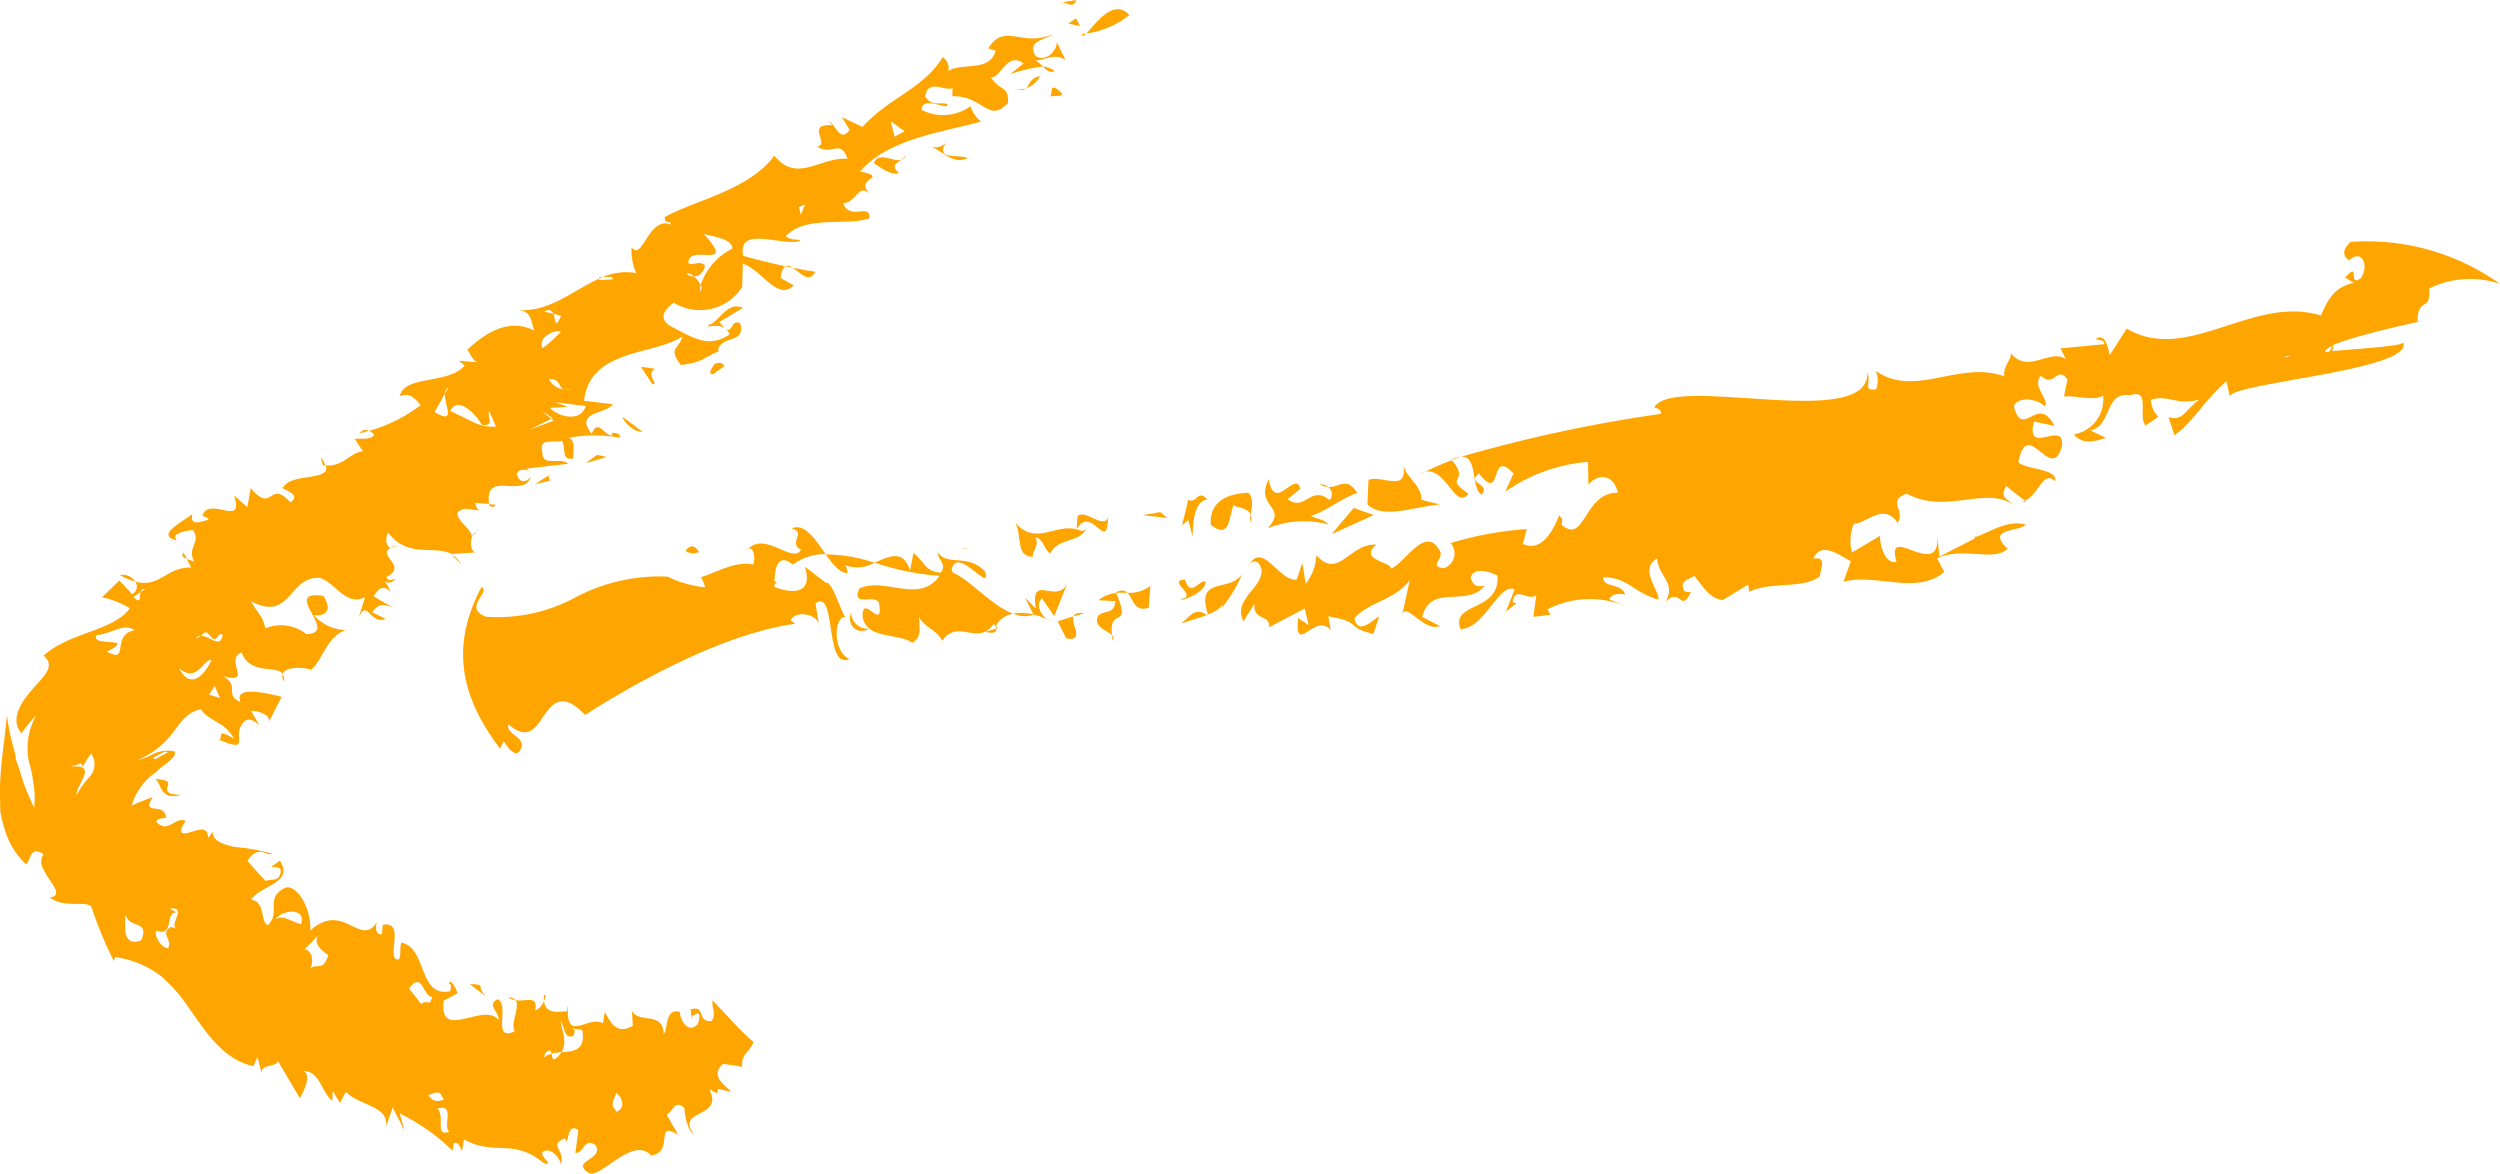 <svg xmlns="http://www.w3.org/2000/svg" xmlns:xlink="http://www.w3.org/1999/xlink" width="102.301" height="48.029" viewBox="0 0 102.301 48.029">
  <defs>
    <clipPath id="clip-path">
      <rect id="Rectangle_458" data-name="Rectangle 458" width="102.301" height="48.029" transform="translate(0 0)" fill="orange"/>
    </clipPath>
  </defs>
  <g id="Group_1669" data-name="Group 1669" transform="translate(0 0)">
    <g id="Group_1668" data-name="Group 1668" clip-path="url(#clip-path)">
      <path id="Path_15562" data-name="Path 15562" d="M58.927,20.643l-.757-.187c0-.645-.668-.9-.753-1.479.235,1.257-.916.416-1.418.665l-.043,1c.632.617,1.866.1,2.972,0" fill="orange"/>
      <path id="Path_15563" data-name="Path 15563" d="M54.489,21.858l1.726-.784-.823-.286Z" fill="orange"/>
      <path id="Path_15564" data-name="Path 15564" d="M51.867,21.619a3.965,3.965,0,0,1,2.513-.154c-.285-.25-.369-.179-.741-.357.562-.143,1.253-.722,1.9-.933-.429-.7-.738-.221-1.192-.247a.362.362,0,0,1,.088.505.376.376,0,0,1-.025.031c-.789-.645-.992.5-1.72-.035L53.212,20c-.229-.787-1.054,1.035-1.293-.39-.591,1.156.819,1.1-.053,2.009" fill="orange"/>
      <path id="Path_15565" data-name="Path 15565" d="M54.349,19.928a.467.467,0,0,0-.334-.108.661.661,0,0,0,.334.108" fill="orange"/>
      <path id="Path_15566" data-name="Path 15566" d="M50.477,20.671c.173.109.588.11.7.388.045-.285.143-.66-.1-.9-.631.044-1.591.2-1.536,1.313.8.632.732-.3.937-.8" fill="orange"/>
      <path id="Path_15567" data-name="Path 15567" d="M51.189,21.378a.514.514,0,0,0-.011-.315.5.5,0,0,0,.011.315" fill="orange"/>
      <path id="Path_15568" data-name="Path 15568" d="M48.8,21.954c.016-.181-.025-1.471.609-1.511-.426-.458-.41.184-.785.014L48.368,21.5l.255-.223Z" fill="orange"/>
      <path id="Path_15569" data-name="Path 15569" d="M50.025,24.684l-.017.178a5.757,5.757,0,0,0,.822-1.37c-.534.784-1.909.048-1.4,1.655.3-.12.541-.263.6-.464" fill="orange"/>
      <path id="Path_15570" data-name="Path 15570" d="M49.427,25.15l-.037.016a.569.569,0,0,1,.05.031c-.006-.018-.008-.031-.014-.048" fill="orange"/>
      <path id="Path_15571" data-name="Path 15571" d="M48.343,25.514c.32-.118.718-.22,1.047-.348-.464-.32-.651-.008-1.047.348" fill="orange"/>
      <path id="Path_15572" data-name="Path 15572" d="M47.477,20.953l-.716.13,1,.112Z" fill="orange"/>
      <path id="Path_15573" data-name="Path 15573" d="M48.347,24.513c-.167.148,1.018-.245.982-.71-.218-.136-.6.7-.841-.086-.772.024.562.665-.141.794" fill="orange"/>
      <path id="Path_15574" data-name="Path 15574" d="M44.054,21.661c-.846-.243-1.689.685-2.5-.264.279.6.006,1.366.705,1.389.021-.358.258-.4.124-.793.311.057.36.52.588.654.352-.663,1.194-.421,1.471-1.006-.166.152-.238.048-.392.021" fill="orange"/>
      <path id="Path_15575" data-name="Path 15575" d="M45.341,21.168c-.191.512-.913-.35-1.249-.047l-.037.542c.624-1.073,1.251,1.05,1.286-.5" fill="orange"/>
      <path id="Path_15576" data-name="Path 15576" d="M46.138,24.261c.233.232.262.8.869.61l.068-.9a1.392,1.392,0,0,1-.937.287" fill="orange"/>
      <path id="Path_15577" data-name="Path 15577" d="M45.64,24.6c-.049.72-.784.213-.748.859.094.278.469.379.61.536-.134-1.235.839-.171.17-1.728a1.372,1.372,0,0,0-.727.294Z" fill="orange"/>
      <path id="Path_15578" data-name="Path 15578" d="M45.5,25.991c.007.068.015.14.031.224a.177.177,0,0,0-.031-.224" fill="orange"/>
      <path id="Path_15579" data-name="Path 15579" d="M45.665,24.236l.01.026a3.8,3.8,0,0,1,.465,0c-.1-.1-.234-.143-.475-.024" fill="orange"/>
      <path id="Path_15580" data-name="Path 15580" d="M42.878,25.367a.922.922,0,0,0,.17.1,1.907,1.907,0,0,0-.17-.1" fill="orange"/>
      <path id="Path_15581" data-name="Path 15581" d="M40.318,25.841h0c-.007.028.5.15.45-.117l-.4.115h-.056" fill="orange"/>
      <path id="Path_15582" data-name="Path 15582" d="M43.14,25.213l.54-1.351c-.438.915-1.529-.463-1.294,1.036l-.44-.438.347.685a2.575,2.575,0,0,1,.586.22c-.3-.216-.511-.618-.241-.88Z" fill="orange"/>
      <path id="Path_15583" data-name="Path 15583" d="M41.458,25.112a1.2,1.2,0,0,0,.838.045v-.01a1.941,1.941,0,0,0-.834-.035" fill="orange"/>
      <path id="Path_15584" data-name="Path 15584" d="M43.927,25.224l.452-.139c-.288-.032-.411.031-.452.139" fill="orange"/>
      <path id="Path_15585" data-name="Path 15585" d="M43.281,25.422l.348.7c.795.152.177-.576.3-.9Z" fill="orange"/>
      <path id="Path_15586" data-name="Path 15586" d="M34.825,25.06c-.2.622.356.919.728.668a.682.682,0,0,1-.727-.633V25.06" fill="orange"/>
      <path id="Path_15587" data-name="Path 15587" d="M28.051,22.538a.544.544,0,0,0,.549.05c-.128-.227-.316-.354-.549-.05" fill="orange"/>
      <path id="Path_15588" data-name="Path 15588" d="M39.649,22.423a.8.8,0,0,0-.3.046Z" fill="orange"/>
      <path id="Path_15589" data-name="Path 15589" d="M32.392,22.092l.1.074a.882.882,0,0,0-.1-.075Z" fill="orange"/>
      <path id="Path_15590" data-name="Path 15590" d="M59.4,18.826l.373-.13a.99.99,0,0,0-.378.123Z" fill="orange"/>
      <path id="Path_15591" data-name="Path 15591" d="M60.083,20.2c-1.077-.739.127-.429-.676-1.368a12,12,0,0,0-1.1.481c.861-.223,1.251,1.6,1.78.887" fill="orange"/>
      <path id="Path_15592" data-name="Path 15592" d="M58.3,19.31a.751.751,0,0,0-.235.1c.074-.038.159-.066.235-.1" fill="orange"/>
      <path id="Path_15593" data-name="Path 15593" d="M51.1,23.1c.01-.019.022-.023.031-.04-.063.049-.091.088-.031.04" fill="orange"/>
      <path id="Path_15594" data-name="Path 15594" d="M82.91,20.536l-.051-.041a.556.556,0,0,1-.187.057Z" fill="orange"/>
      <path id="Path_15595" data-name="Path 15595" d="M57.378,25.156a.679.679,0,0,0-.033.155Z" fill="orange"/>
      <path id="Path_15596" data-name="Path 15596" d="M51.132,23.059c.12-.088.381-.2.489.247.081.751-1.195,1.2-.739,2.121l.451-.721c-.067.717.652.421.6.961l1.457-.767.16.679-.431-.286c-.163,1.61.72-.287,1.332.5l-.094-.573c1.433.254.648.431,1.841.721l.23-.679c.019-.179-.866.891-1,.033.611-.683,1.616-.71,2.26-1.556l-.306,1.415c.181-.531.875.72,1.545.464l-.725-.369c.325-1.388,1.815-.373,2.553-1.277-.238.029-.473.059-.578-.337.134-.426.733-.268,1.1-.08.111,1.506-1.917,1.062-1.514,2.185,1-.017,1.554-1.894,2.217-1.629l-.356.921.432-.347L61.9,24.65c.1-.714.622-.02.967-.3l-.121.893.7-.088-.125-.219a3.806,3.806,0,0,1,3.19-.135l-.656-.275c.026-.179.348-.274.645-.192-.157-.507-.891-.247-.9-.713,1.009,0,1.226.617,2.266.917.056-.358-.822-1.256-.054-1.688.042.753.785.969.351,1.773.618-.627.609.52,1.039-.425-.06.055-.167.025-.275-.006-.244-.442.231-.491.408-.626.39.485.628.924,1.163.988l1.03-.626a.541.541,0,0,1,.031.29c1.005-.448,2.188-.1,2.9-.623.062-.354.3-.841-.265-.733.358-.732,1.041-.15,1.542.1l-.3.842c1.3-.354,3.011.562,4.12-.4l-.288-.561c1.1-.5,2.311.175,2.883-.392-.931-.861.52-.68.737-.984-.887-.285-2.1.736-2.121.446l.059.112-1.469.753-.077-.868c.125,1.911-2.16-.581-1.675,1.069-.417.149-.678-.588-.673-1.052L75.8,22.6c-.177-.334-.021-1.221.127-1.175.475-.046,1.168-.855,1.727-.03.333-.552-.467-.892.371-1.194,1.569.856,3.2-.3,4.318.426-.262-.27-.5-.252-.252-.737l.77.6c.561-.241.762-1.288,1.237-.793.1-.532-1.1-.45-1.506-.774.374-1.945,1.322.9,1.781-.645.152-1.173-1.509.454-1.143-1.026l.837.176c-.686-1.349-1.305.611-1.661-.818.253-.481,1.148-.194,1.262.031.218-.3-.551-.835-.148-1.27.529.546.647-.45,1.08.159l-.14.7c.334-.082,1.228.211,1.6-.045a1.45,1.45,0,0,1-1.189,1.588c.375.493.984.228,1.314.148l-.649-.309c.9-.172.561-1.6,1.637-1.438.85-.286.3.852.621,1.241.923-.635.333-.078.218-1.058.759-.218.984.233,1.983,0-.556.38-.667.912-1.258.711l.241.741c.74-.506,1.257-1.468,2.132-2.209l.134.621c.146-.569,7.63-1.08,7.09-2.228.123.152-1.482.254-2.894.371l.056-.254c1.114-.478,4.388-1.125,3.429-.951,0-1.044.569-.366.477-1.352a3.77,3.77,0,0,1,2.9-.188A9.36,9.36,0,0,0,96.188,9.9c-.23.213-.42.507-.061.755.514-.488.842.2.476.734-.566.372.012-.755-.636-.031l.353.217c-.677.145-1,.508-1.346,1.337-2.78-.868-5.468,2.007-7.945.535l-.7,1.088c-.075-.4-.216-.917-.581-.661.148.049.392.034.355.211l-1.787.171.228.45c-.62-.48-1.554.627-2.256-.252.021.288-.345.547-.265.948-1.856-.678-3.661.913-5.273-.23a.949.949,0,0,1,.02.755c-.573.109-.178-.335-.354-.671.042,2.425-7.94.02-8.725,1.417.151.044.3.086.273.263a59.346,59.346,0,0,0-8.172,1.754c.7-.051.392,1.351.843,1.548.377-.455-.645-.444-.114-.862,1,1.277.387-1.1,1.413,0l-.339.744A6.907,6.907,0,0,1,64.983,18.9l.016.933c.378-.453,1.009-.468,1.206.328-1.407-.013-1.331,2.14-2.3,1.316.051-.355.024-.178-.1-.4-.254.671-.766,1.547-1.491,1.174l.162-.6a13.839,13.839,0,0,0-3.114.571.641.641,0,0,1-.055.9.632.632,0,0,1-.228.13c-.686-.081.132-.427-.213-.79-.578-.976-1.488.731-1.96.8.108-.251-1.356-.337-.583-.973-1.082-.082-1.56,1.466-2.455.427a2.123,2.123,0,0,1-.436,1.178l-.142-.857-.228.679c-.69.112-1.358-1.516-1.911-.66m42.4-8.479c.087,0,.175-.011.256-.017a1.354,1.354,0,0,0-.319.085.568.568,0,0,1,.062-.068m1.77-.188-.169.015c-.029-.072.1-.16.306-.255Z" fill="orange"/>
      <path id="Path_15597" data-name="Path 15597" d="M32.414,21.631c.6.162-.184.595.365.862-.335.616-1.5-.811-2.2.011.264-.248.345.4.237.6-.694-.173-1.544.34-2.128.513a1.9,1.9,0,0,1,.168.419,4.583,4.583,0,0,1-1.541-.441,7.38,7.38,0,0,0-3.752.841,6.686,6.686,0,0,1-3.687.8c-.961-.39.24-1.013-.173-1.214-1.383,2.6-.7,4.683.759,6.614.052-.106.1-.212.154-.315.082.164.442.7.641.419.4-.575-.577-.646-.454-1.1.812.691,1.115.139,1.474-.383s.784-.94,1.663,0c2.552-1.622,5.856-3.348,8.606-3.735l-.192-.144c.21-.433,1.2-.256,1.176.312l-.157-1c.875-.635.347,2.758,1.39,2.277-.706-.307-.642-1.743-.173-1.719-.164-.19-.567-1.522-.777-1.387l-.873-.669c.387,1.316-.8,1-1.246.829,0-.041,0-.08,0-.121.122-.055.1-.082,0-.116.011-.62.18-1.149.746-.68a2.239,2.239,0,0,1,1.342-.43c-.419-.593-.839-1.273-1.373-1.057" fill="orange"/>
      <path id="Path_15598" data-name="Path 15598" d="M38.948,23.289c.227-.974,1.636,1.051,1.362.1-.671-.744-1.6-.22-1.914-.78-.073.267.4.484.091.824-.621-.049-.629-.41-1.106-.808l-.14.715c-.3-.875-.843-.574-1.45-.318a10.458,10.458,0,0,0,2.655.54c-.827,1.184-2.223.03-3.278.517-.352.8.631.212.8.587.206,1.28-.718-.488-.668.6.2.912,1.41.617,2.036,1.036.374-.24.291-.517.274-1.06.244.471.709.507.946.979.549-.781,1.191-.092,1.764-.377a.886.886,0,0,0,.349-.327.514.514,0,0,1,.1.212l.065-.02-.078-.1a.962.962,0,0,1,.7-.495c-.894-.336-1.8-1.425-2.451-1.669a.371.371,0,0,1-.061-.155" fill="orange"/>
      <path id="Path_15599" data-name="Path 15599" d="M33.787,22.682c.282.4.563.755.878.769a.553.553,0,0,0-.073-.32,1.427,1.427,0,0,0,1.2-.107l-.226-.065a6.568,6.568,0,0,0-1.777-.276" fill="orange"/>
      <path id="Path_15600" data-name="Path 15600" d="M44.453,1.372a.854.854,0,0,1-.175.012c.007.126.07.094.175-.012" fill="orange"/>
      <path id="Path_15601" data-name="Path 15601" d="M44.453,1.372A3.645,3.645,0,0,0,46.216.615c-.664-.729-1.428.416-1.763.757" fill="orange"/>
      <path id="Path_15602" data-name="Path 15602" d="M44.044,0l-.71.117c.34-.106.531.313.71-.117" fill="orange"/>
      <path id="Path_15603" data-name="Path 15603" d="M43.714.965l.485.1L44.032.747Z" fill="orange"/>
      <path id="Path_15604" data-name="Path 15604" d="M18.483,22.7l.384.387a.936.936,0,0,0-.384-.387" fill="orange"/>
      <path id="Path_15605" data-name="Path 15605" d="M16,22.421a1.474,1.474,0,0,1,.308-.1c-.165.015-.249.032-.308.1" fill="orange"/>
      <path id="Path_15606" data-name="Path 15606" d="M19.305,21.967l.186-.2a.339.339,0,0,0-.186.2" fill="orange"/>
      <path id="Path_15607" data-name="Path 15607" d="M33.363,11.119c-.24-.031-.568-.09-.921-.162.3.2.673.664.921.162" fill="orange"/>
      <path id="Path_15608" data-name="Path 15608" d="M7.646,22.876l-.132-.263c-.117.139-.008.212.132.263" fill="orange"/>
      <path id="Path_15609" data-name="Path 15609" d="M13.22,19.036a.924.924,0,0,0,.1.006,1.1,1.1,0,0,0-.2-.322Z" fill="orange"/>
      <path id="Path_15610" data-name="Path 15610" d="M20.279,20.652,20,20.636l.006.035c.124.1.213.1.275-.02" fill="orange"/>
      <path id="Path_15611" data-name="Path 15611" d="M4.9,23.527a2.735,2.735,0,0,0,.636.274.628.628,0,0,0-.636-.274" fill="orange"/>
      <path id="Path_15612" data-name="Path 15612" d="M15.993,22.422l-.039.015s0,.007.01.008.02-.012.029-.023" fill="orange"/>
      <path id="Path_15613" data-name="Path 15613" d="M14.726,17.726c.14-.025.247-.063.372-.093a.271.271,0,0,0-.372.093" fill="orange"/>
      <path id="Path_15614" data-name="Path 15614" d="M32.141,10.894l.3.061c-.112-.074-.213-.112-.3-.061" fill="orange"/>
      <path id="Path_15615" data-name="Path 15615" d="M43.155,2.894a1.075,1.075,0,0,0-.477-.173c.148.152.305.3.477.173" fill="orange"/>
      <path id="Path_15616" data-name="Path 15616" d="M22.257,40.72a1.054,1.054,0,0,0,0,.251c.072-.155.1-.292,0-.251" fill="orange"/>
      <path id="Path_15617" data-name="Path 15617" d="M33.773,5.02a.184.184,0,0,1,.1-.043.215.215,0,0,0-.1.043" fill="orange"/>
      <path id="Path_15618" data-name="Path 15618" d="M.195,33.949a3.207,3.207,0,0,0,.876,1.423c.217-.247.169-.775.708-.418a.562.562,0,0,0-.047.526,3.642,3.642,0,0,0,.329.559c.233.352.4.637-.032.688.656.453,1.373.117,1.706.36a15.384,15.384,0,0,0,.928,2.242l.047-.164a3.955,3.955,0,0,1,1.867.768,6.488,6.488,0,0,1,1.181,1.353c.7.988,1.388,2.077,2.611,2.341l.165-.376.214.821c-.2-.582.43-.342.636-.639l.882,1.5c.2-.3.51-1.055.114-1.088.692-.1.8.928,1.22,1.192l.017-.391.3.488.229-.454c.61.59,1.743.554,1.652,1.412l.272-.772.486.951-.2-.707a8.276,8.276,0,0,1,2.164,1.525l.049-.311c.2-.077.233.156.341.314l.074-.467c1.254.7,2.019-.08,3.283.983.439.068-.162-.23-.067-.467.358-.239.73.295.763.525.158-.7-.535-.763.149-1.091.193.462.033-.7.556-.329l-.125.936c.384-.006.338-.63.812-.336.434.607-1.11.661-.219,1.172.5.141,1.786-1.548,2.512-.733.96-.133.111-1.481,1.109-.839l-.473-.828c.272-.17.328-.638.723-.275.016.386.143.922.379,1.062-.761-1.036,1.26-.622.642-1.825l.339.166a.18.18,0,0,1,.038-.191l.518.133c-.271-.319-.885-.645-.337-1.155.258.041.452.054.784.126-.054-.564.357-.627.461-1.024a9.341,9.341,0,0,1-.888-.869l-.787-.831c-.035.312.169.6-.047.851-.613.044-.212-.678-.854-.479l.064.458c.019-.158-.031-.23.1-.235.265-.175.227.137.134.374-.36.406-.72-.107-.731-.495-.649-.189-.476.8-.672.892,0-.927-1.055-.409-1.288-.94l.033.617c-.737.422-.95-.268-1.149-.568l-.072.466c-.624-.359-1.568.9-1.421-.8l-.053.308c-.328.01-.877.137-.937-.418-.084.172-.228.368-.36.371.111-.638-.362-.333-.807-.412.2.268-.225.964-.028,1.271-.963.472-.191-1.078-.7-1.307-.483.23.085.538.031.849-.6-.765-2.446.913-2.242-.789l.566-.3c-.161-.466-.329-.548-.358-.4.123,0,.089.156.059.311-1.32.28-.938-1.8-2.006-1.988-.073.3.012.464-.1.693-.576.049.322-1.606-.654-1.42l-.035.382c-.329.062-.25-.479-.169-.55-.7,1.194-1.381-.851-2.761.4.053-.848-.533-1.911-1.03-1.749-.856.426-.145.988-.713,1.536-.33-.206-.074-.943-.683-1.048.443-.623,1.759-.665,1.181-1.6l-.353.257c.119.016.324-.031.388.135-.015.54-.434.322-.61.45-.262-.27-.509-.547-.751-.83.431-.7.814-.162,1-.293a6.967,6.967,0,0,0-1.475-.269,2.265,2.265,0,0,1-.689-.22.473.473,0,0,1-.261-.407l-.183.245c-.032-.49-.371-.333-.7-.242-.307.1-.61.134-.223-.454-.434-.186-.709.527-1.173.069-.114-.146.261-.179.378-.2-.056-.353-.3-.348-.485-.372s-.325-.07-.059-.466c-.292.1-.6.221-.866.336a2.5,2.5,0,0,1,.969-1.343c.379-.371.866-.589.793-.863-.772-.136-.9.231-1.523.351a3.438,3.438,0,0,0,1.48-1.167c.294-.394.593-.837,1.12-.905.138.259.463.4.737.579a1.349,1.349,0,0,1,.593.62c-.745-.474-.408-.014-.6.047.941.385.831.167.816-.176a.744.744,0,0,1,.215-.568c.134-.13.324-.123.625.153l-.34-.587c.175-.026.783.106.732.431l.516-1.015c-.6-.144-1.974-.482-1.68.222-.706-.321.017-.644-.725-1.066,1.277.344.028-.65.765-.971.364.952,1.421.5,1.69.884.075-.294.78-.3,1.15-.181.389-.207.675-1.437,1.444-1.612a1.856,1.856,0,0,1-1.332-.617c.488.055.782-.186.392-.788-1.782-.249.707,1.529-.689,1.566a1.672,1.672,0,0,0-1.686-.234c-.095-.528-.311-.609-.584-1.113,1.637.872,1.548-1.042,2.81-.954.618.154,1.05,1.182,1.857.789l-.272.877c.36-.882.463.277,1.116.011l-.554-.274c.263-.342.447-.357.875-.178l-.808-.465c.114-.223.378-.564.7-.165a1.957,1.957,0,0,0-.256-.463c.123.087.263.1.457-.087-.185.016-.239.127-.4-.074.928-.451-.376-.882.18-1.2-.2-.1-.207-.4-.089-.625.805,1.087,1.909.483,2.616.89l-.016-.014,1-.067c-.2.014-.275-.4-.161-.654l-.029.029c.095-.329-1.132-.992-.249-1.159l.58.071c-.091,0-.154-.2-.182-.31l.569.037c-.2-1.417,1.441-.17,1.715-1.129-.122.22-.459.345-.579-.076.034-.214.307-.229.521-.137l-.121-.1,1.707-.2c-.365-.3-1.068.165-1.063-.474-.179-.631.552-.352.8-.47.18.31-.041.857.479.72-.052-.178.121-.757-.214-.834a5.868,5.868,0,0,1,2.11-.005c.028-.212-.245-.2-.335-.194l.028.1c-.365.019-.568-.719-.851-.064-.716-.926.529-.774.871-1.215L23.9,16.4c.246-2.146,2.844-1.842,4.025-2.636-.134.54-.62.455-.056,1.176.978-.143.768-.243,1.6-.593l-.09,0c.107-.647,1.135-.257.915-1.1-.449-.3-.264.759-.854-.076L30.4,12.6c-.632-.3-.962.568-1.389.692-.22.22.588-.235.846.395-.873.565-1.441.162-2.406-.333-.661-.4-.037-.851.118-.967a2.054,2.054,0,0,0,2.8-.638l.029-.96c.819.286,1.42,1.552,2.083.887l-.542-.3c.045-.294.113-.43.2-.48-.565-.122-1.184-.271-1.728-.427-.234-1.272,1.577-.374,2.348-.612-.119-.1-.367.011-.6-.19.794-.882,2.583-.4,3.423-.742.022-.639-.8.13-1.081-.607.553-.019.616-.872,1.118-.353-.739-.725.851-.663-.424-.948C36.343,5.7,38.41,5.439,40.147,4.976a1.283,1.283,0,0,1-.433-.63,1.923,1.923,0,0,1-2,.152c.029-.643,1.134.081,1.055-.238-.3-.1-.617.12-.906-.3.095-.751.776-.232,1.119-.345l-.015.321c1.287-.027,1.479,1.142,2.285.273.006-.746-.285-.422-.713-1.055.392.1.663-1.078,1.345-.557l-.545.438a6.321,6.321,0,0,1,1.337-.312c-.12-.118-.236-.243-.359-.241.459-.008.839-.333,1.286-.022l-.359-.744c.007.429-.537.865-.885.548-.339-.634.489-.647.716-.864-1.254.553-1.97-.5-2.633.578l.3.1c-.252.9-1.428.463-1.934.833a.558.558,0,0,0-.227-.573c-.8,1.3-2.2,1.651-3.287,2.856l-.843-.4.317.525c-.441.591-.592-.379-.9-.338.072,0,.112.068.2.145-1.133-.081-.093.751-.619.872.566.41.935-.347,1.235.5-1.129-.081-2.062,1.02-3-.127-1.039,1.418-3.257,1.822-4.48,2.512-.01.321.213.1.269.31-.941-.39-1.184,1.545-1.626.923a2.222,2.222,0,0,0,.187,1.058,2.378,2.378,0,0,0-1.38.17l.391-.016.03.106-.554.023-.013-.049c-1.045.464-2,1.362-3.3,1.284.766.066.414.836.811.921-1.124-.69-2.154.009-2.9.7.151.2.207.415.422.511l-.768-.064.243.2c-.716.793-2.437.372-2.658,1.245.431-.138.584.067.859.37A6.234,6.234,0,0,1,15.1,17.632a.486.486,0,0,1,.214.155c-.12.223-.523.148-.8.171l.34.509c-.529.042-.805.643-1.526.577.238.66-1.412.293-1.734.9-.278.028.84.239.29.617-.886-.986-.7.506-1.623-.585l-.141.775-.543-.478c.439,1.355-.971.01-1.294.813.128.1.222.082.256.186-.282.038-.776.324-.668-.235-.308.254-1.585.893-.625,1.072-.3-.284.364-.381.645-.422.363.494-.256.694.055,1.3a2.1,2.1,0,0,0-.3-.109l.177.345c-1.015-.023-1.286.846-2.285.579a.347.347,0,0,1-.083.483.4.4,0,0,1-.049.029l-.523-.559-.709.685a3.645,3.645,0,0,1,1.141.452c-.666.931-2.541,1-3.527,1.941.507.437,0,.827-.46,1.374C.855,28.737.4,29.439.877,30.014a5.48,5.48,0,0,1,.614-.754,2.715,2.715,0,0,0-.305,1.916,5.235,5.235,0,0,1,.172.812A3.783,3.783,0,0,1,1.4,33.045a8.626,8.626,0,0,1-.6-1.538c-.041-.116-.083-.24-.134-.38L.632,31.02c.04-.033,0-.073,0-.112l-.06-.248a9.1,9.1,0,0,1-.289-1.4C.179,30.408-.01,31.427,0,32.441c0,.257.009.51.013.763a5.375,5.375,0,0,0,.185.748M25.232,45.495l-.157-.226c-.034-.23.115-.392.134-.548.231.145.425.6.023.773M22.3,43.108c.2-.2.245-.114.272.007a2.584,2.584,0,0,1,.4-.062c.276-.443-.016-.955-.021-1.269.148.225.126.767.526.6.024-.155.1-.235-.076-.3l.424.061c.151.85-.351.874-.856.915a.838.838,0,0,1-.267.279c-.1.041-.1-.1-.133-.217a.6.6,0,0,0-.3.152Zm-3.912,3.2c-.625.226-.154-.625-.491-.942.753-.223.2.7.491.942m-.228-1.328a.43.43,0,0,1-.6-.12.383.383,0,0,1-.025-.044c.5-.222.469-.072.62.164m-.472-4.193c-.092.461-.2.071-.443.3l-.5-.633c.541-.755.562.327.941.336m-4.662-2.508c-.253.442.373.732.413.814-.248.678-.33.282-.8.547.211-.058.21-.759-.167-.8Zm-.7-.461c-.416-.121-.776-.4-1.028-.206.184-.358,1.26-.539,1.028.206m-5.854.28c.666.2.279-.818.768-.756l-.287-.164c.771-.1-.093.709.3.826L7,37.93c-.482.267.086.527-.124.871-.374-.022-.669-.789-.4-.694m.288-7.354.1.048a3.7,3.7,0,0,0-.5.268l-.113-.041a3.77,3.77,0,0,1,.5-.274M37.012,5.371l-.407.222-.157-.635ZM32.943,8.362l-.17.432-.078-.319Zm-4.77,2.41c-.033-.856,2.045.349.623-1.2.3.1,1.159.171,1.175.6a2.585,2.585,0,0,0-1.3,1.491.234.234,0,0,1-.008.265.565.565,0,0,1,.008-.265,1.035,1.035,0,0,0-.276-.347A.426.426,0,0,1,28.1,11.2c.055-.041.175.017.292.115a.483.483,0,0,0,.452-.463c-.239-.2-.46.02-.674-.079m-4.2,5.842c-.189.649-1.075.479-1.466.075l.732-.039-.516-.191Zm-.569-.72a.458.458,0,0,1-.357.03.745.745,0,0,1-.584-.409c.469-.025.4.315.584.409a.658.658,0,0,0,.357-.03m-.758-3.053.32.084c-.274.578-.213.167-.32-.084l-.381-.093c.223-.123.323-.033.381.093m.312.725a5.214,5.214,0,0,1-.751.681c-.207-.417.446-.773.751-.681m-.394,3.574-.393-.33.454.3-.061.03.089.076-1.012.374Zm-2.849.241c.583.074.187-.332.311-.553l.272.627c-.736.043-1-.26-1.869-.633.283-.661,1.075.145,1.287.559m-1.507-1.274a.265.265,0,0,1,.137-.246l-.137.246c-.033.468.5,1.3-.424.754ZM8.56,28.423l.227-.36.213.5Zm-.347-2.405c.2-.151.184-.265.485.118.221.075.2-.246.417-.172-.076.632-.561.028-.9.054a.977.977,0,0,1-.2.12.233.233,0,0,1,.2-.12m.437.993c-.206.461-.8,1.325-1.325.34.754.617,1.006-.4,1.325-.34M5.787,38.469c-.387.185-.594-.029-.65-.273a3.5,3.5,0,0,1,.005-.779c.142.63.984.19.645,1.052m-.03-14.243a.166.166,0,0,1,.19-.126l-.19.126c-.071.2.045.524-.3.2Zm-1.8,1.757c.466.006,1.18-.538,1.539-.184-.458.062-.534.438-.571.7s-.067.426-.554.165c.252-.121.372-.174.453-.338-.318-.108-1.051.008-.868-.341m-.629,5.255.068.143a2.106,2.106,0,0,1,.337-.544.765.765,0,0,1-.061.947,3.254,3.254,0,0,0-.531.744c-.071-.388.944-1.283-.251-1.156Z" fill="orange"/>
      <path id="Path_15619" data-name="Path 15619" d="M21.093,40.929a.319.319,0,0,0-.283-.116.609.609,0,0,0,.283.116" fill="orange"/>
      <path id="Path_15620" data-name="Path 15620" d="M11.631,27.876a.434.434,0,0,0-.07-.278.325.325,0,0,0,.07.278" fill="orange"/>
      <path id="Path_15621" data-name="Path 15621" d="M12.769,27.433l-.056-.015c-.012.005-.021.018-.034.024Z" fill="orange"/>
      <path id="Path_15622" data-name="Path 15622" d="M43.245,3.639c-.325-.209-.133.216-.295.325.16-.108.855.092.295-.325" fill="orange"/>
      <path id="Path_15623" data-name="Path 15623" d="M41.378,3.563c.363.16.514.141.607.057a.8.8,0,0,1-.607-.057" fill="orange"/>
      <path id="Path_15624" data-name="Path 15624" d="M42.564,3.117c-.432.072-.432.372-.578.5a1.081,1.081,0,0,0,.578-.5" fill="orange"/>
      <path id="Path_15625" data-name="Path 15625" d="M38.083,5.983c.631.305.913.726,1.509.5-.238-.207-1.447.14-.828-.728a.543.543,0,0,1-.683.23" fill="orange"/>
      <path id="Path_15626" data-name="Path 15626" d="M37.058,6.326a.461.461,0,0,1-.185.219.239.239,0,0,0,.185-.219" fill="orange"/>
      <path id="Path_15627" data-name="Path 15627" d="M36.872,6.547c-.321.08-.949-.374-1.112.133.327.2.683.514,1.023.4-.335-.3-.107-.39.091-.533" fill="orange"/>
      <path id="Path_15628" data-name="Path 15628" d="M29.65,14.977c-.15-.206-.3-.1-.4-.093-.065.109-.344.437-.069.427Z" fill="orange"/>
      <path id="Path_15629" data-name="Path 15629" d="M26.806,15.09l-.58-.081.476.724c.277-.012-.3-.412.1-.643" fill="orange"/>
      <path id="Path_15630" data-name="Path 15630" d="M24.5,11.348l.015.057.147-.065Z" fill="orange"/>
      <path id="Path_15631" data-name="Path 15631" d="M26.3,17.672l-.81-.6c-.089,0,.357.624.81.6" fill="orange"/>
      <path id="Path_15632" data-name="Path 15632" d="M23.971,18.954l.853-.255-.393-.087Z" fill="orange"/>
      <path id="Path_15633" data-name="Path 15633" d="M21.893,19.81l.611-.14-.059-.21Z" fill="orange"/>
      <path id="Path_15634" data-name="Path 15634" d="M6.346,31.876c.161.1.182.325.309.495s.339.281.769.152c-.614.01-.625-.177-.569-.33s.112-.278-.511-.321" fill="orange"/>
      <path id="Path_15635" data-name="Path 15635" d="M19.936,40.817c-.537-.462.041-.54-.709-.544Z" fill="orange"/>
    </g>
  </g>
</svg>
